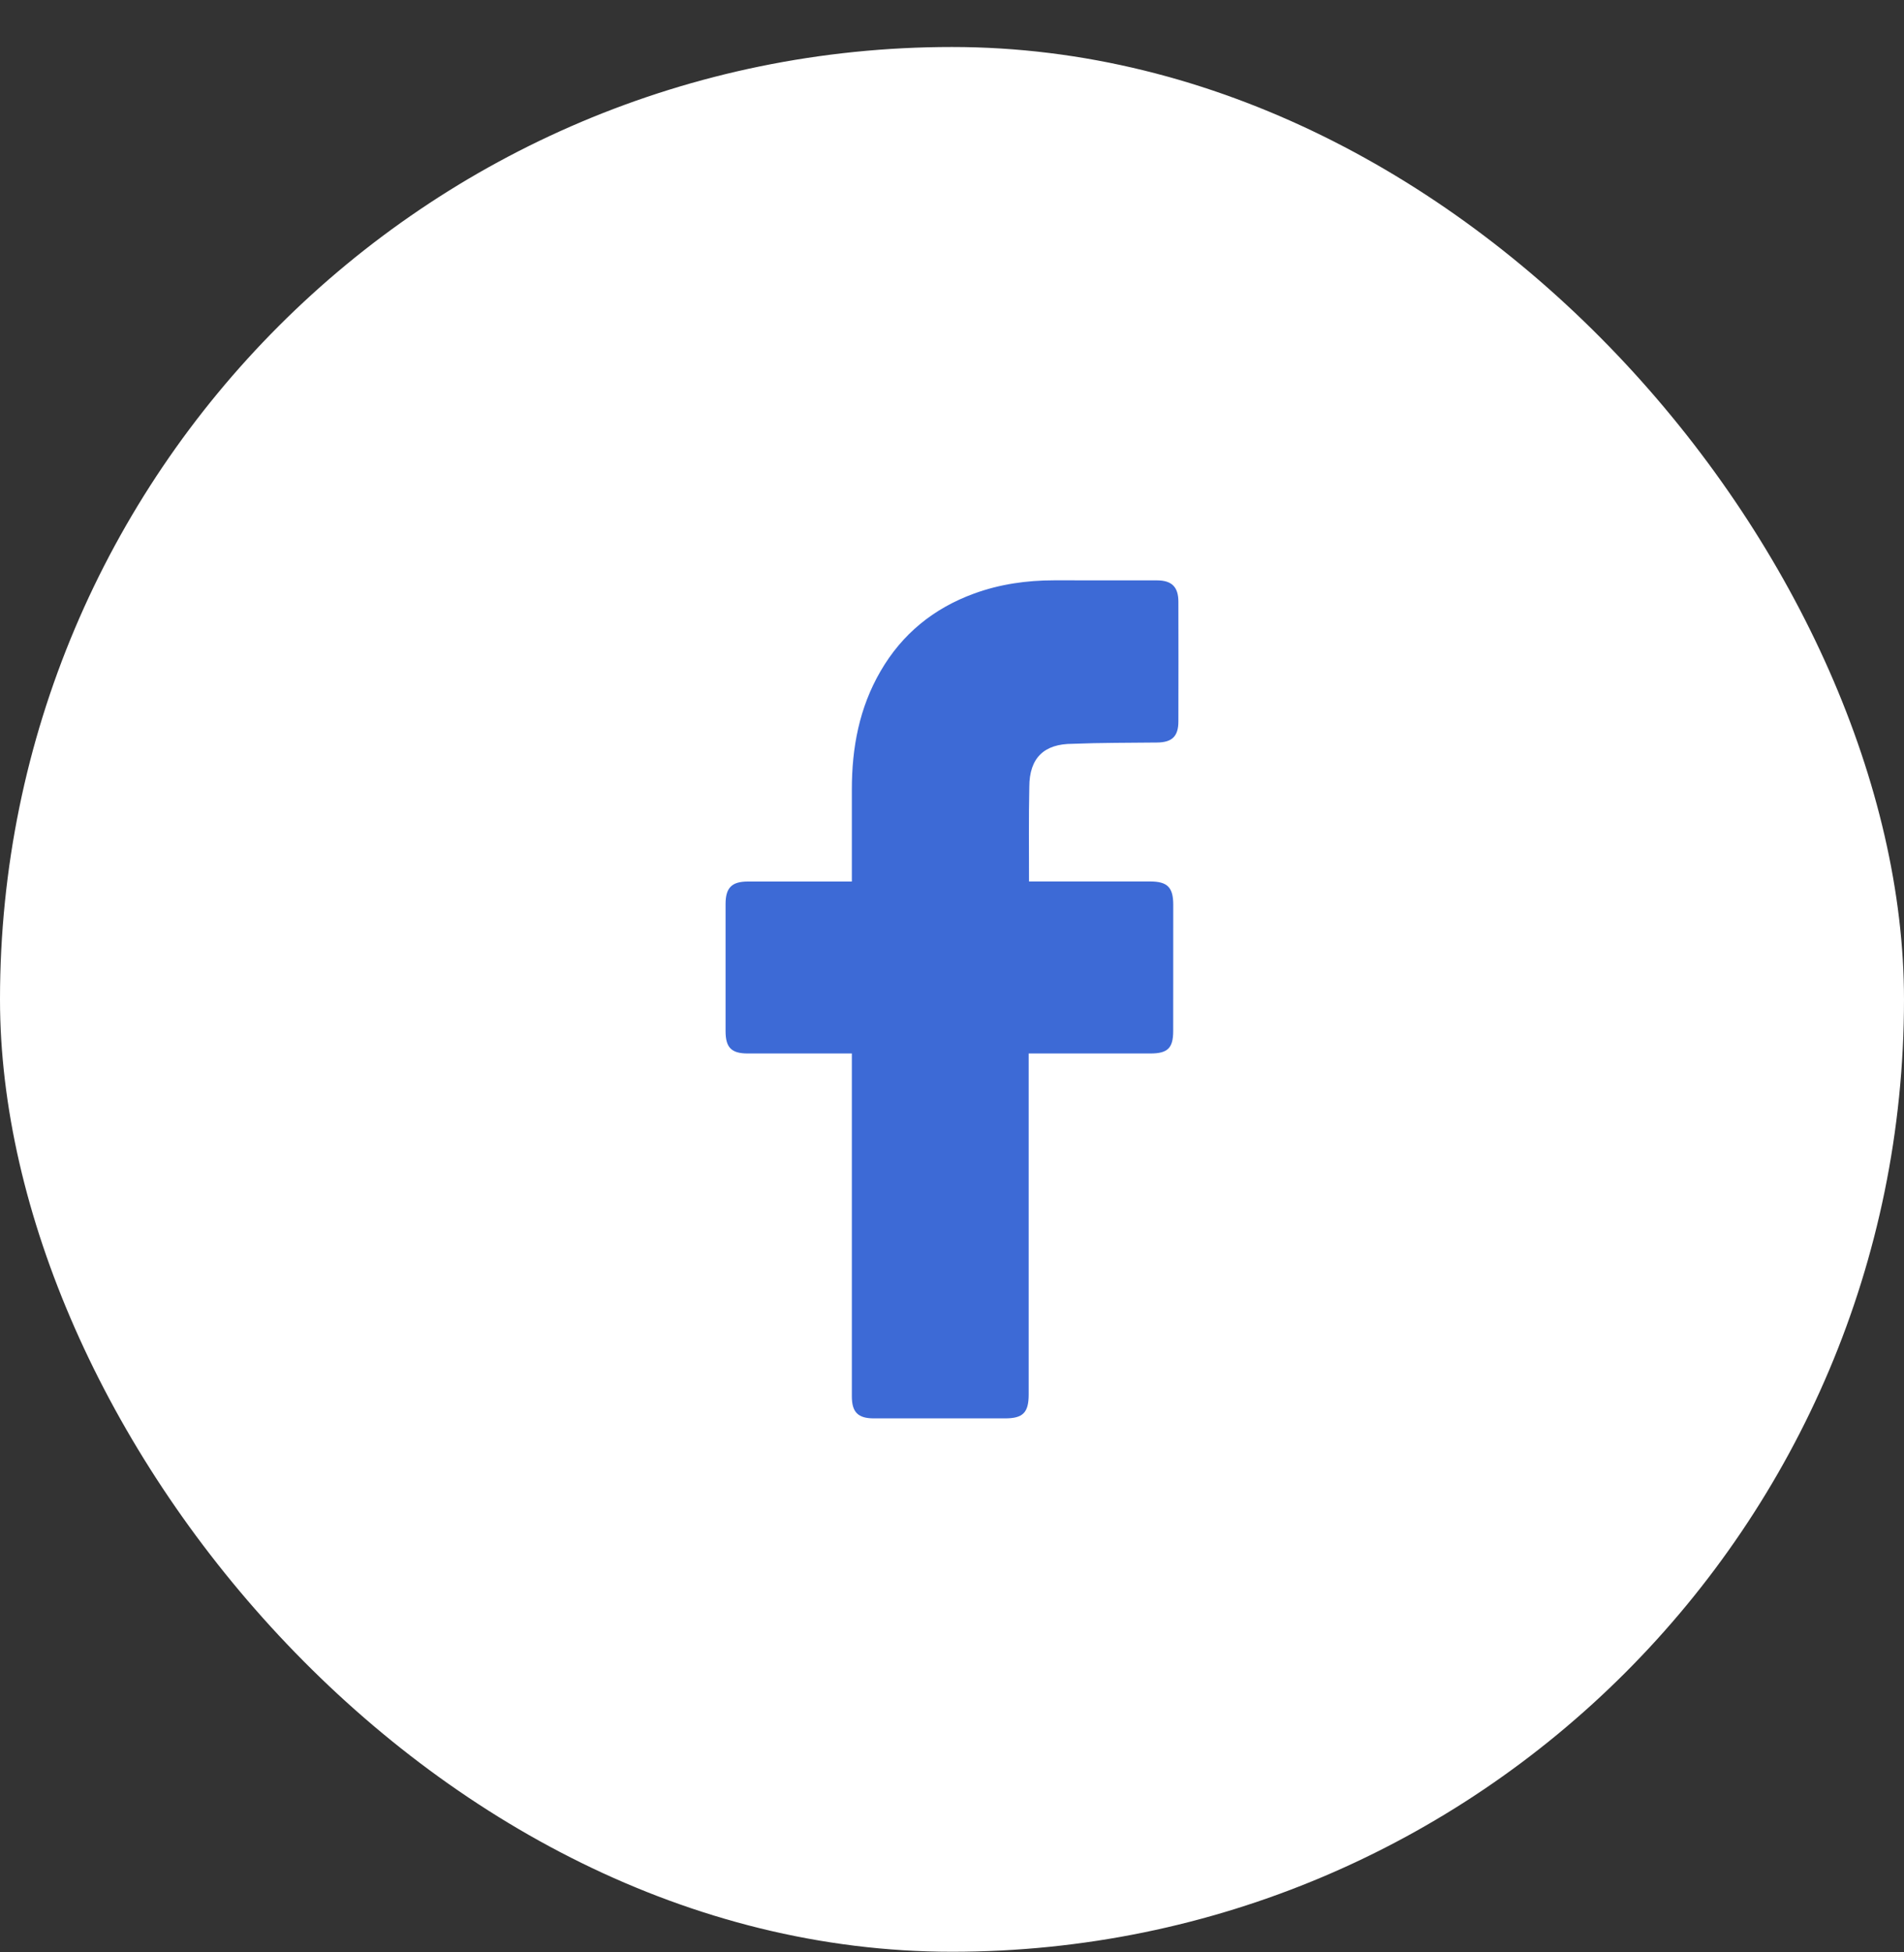 <?xml version="1.0" encoding="UTF-8"?>
<svg xmlns="http://www.w3.org/2000/svg" width="40" height="41" viewBox="0 0 40 41" fill="none">
  <rect x="0" y="0" width="40" height="41" fill="#333333" stroke="none"/>
  <rect y="0.987" width="40" height="40" rx="20" fill="white"></rect>
  <path d="M17.896 22.123C17.827 22.123 16.378 22.124 15.709 22.123C15.365 22.123 15.243 21.999 15.243 21.653C15.242 20.763 15.242 19.874 15.243 18.984C15.243 18.643 15.373 18.512 15.712 18.512C16.381 18.511 17.822 18.512 17.896 18.512C17.896 18.451 17.896 17.167 17.896 16.575C17.896 15.701 18.052 14.864 18.497 14.098C18.951 13.313 19.613 12.776 20.461 12.466C21.004 12.267 21.568 12.187 22.145 12.187C22.866 12.186 23.587 12.187 24.308 12.188C24.618 12.189 24.756 12.326 24.756 12.638C24.758 13.475 24.758 14.311 24.756 15.148C24.756 15.463 24.624 15.59 24.307 15.593C23.716 15.6 23.125 15.596 22.534 15.62C21.938 15.62 21.624 15.911 21.624 16.528C21.61 17.181 21.618 17.835 21.618 18.511C21.674 18.511 23.371 18.511 24.165 18.511C24.525 18.511 24.648 18.635 24.648 18.998C24.648 19.882 24.648 20.767 24.647 21.652C24.647 22.009 24.531 22.123 24.169 22.123C23.375 22.123 21.685 22.123 21.611 22.123V29.283C21.611 29.665 21.491 29.786 21.114 29.786C20.196 29.786 19.277 29.787 18.359 29.786C18.026 29.786 17.896 29.657 17.896 29.324C17.896 26.992 17.896 22.205 17.896 22.123Z" fill="#3D6AD6"></path>
</svg>

